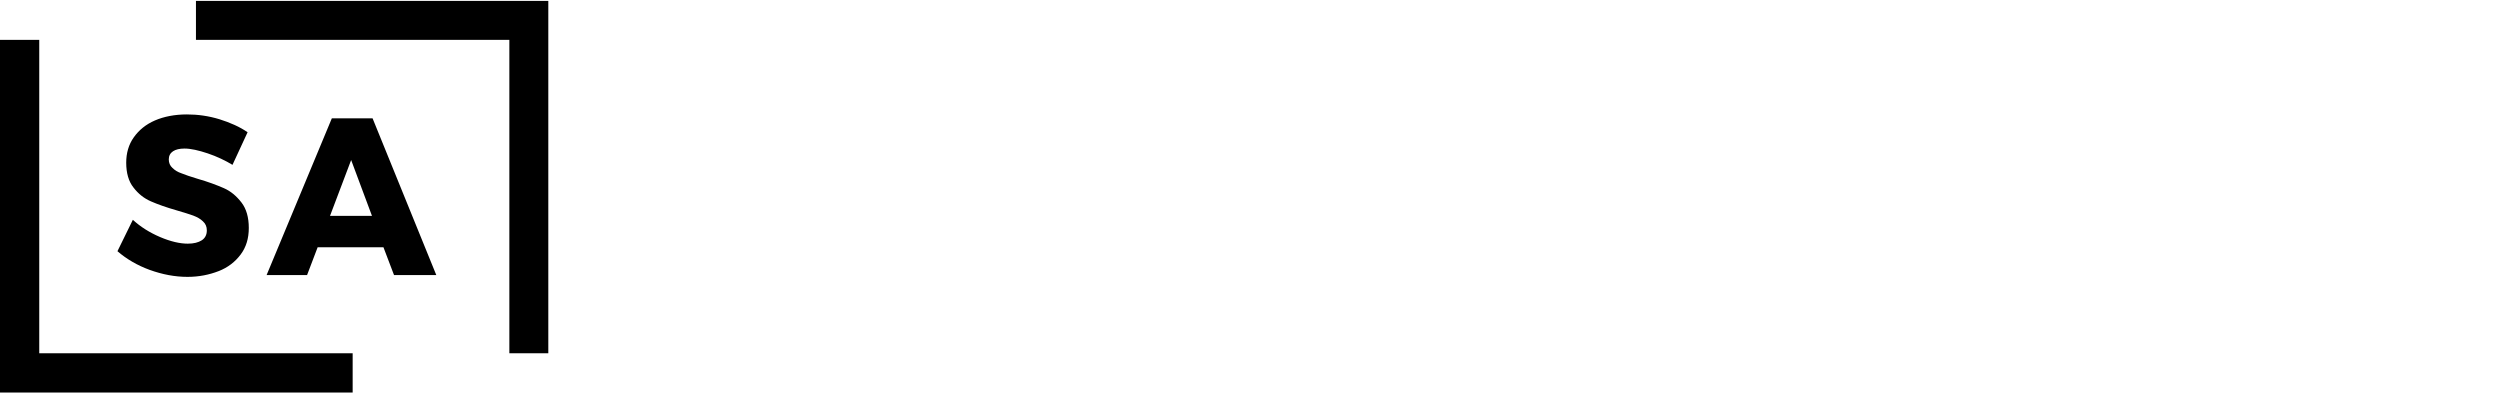 <?xml version="1.0" encoding="utf-8"?>
<!-- Generator: Adobe Illustrator 26.0.3, SVG Export Plug-In . SVG Version: 6.00 Build 0)  -->
<svg version="1.1" id="Livello_2" xmlns="http://www.w3.org/2000/svg" xmlns:xlink="http://www.w3.org/1999/xlink" x="0px" y="0px"
	 viewBox="0 0 828 130" style="enable-background:new 0 0 828 130;" xml:space="preserve">
<g>
	<polygon points="168.7,13.2 168.7,117 181.6,117 181.6,0.3 64.9,0.3 64.9,13.2 	"/>
	<path d="M68.8,50.8c-3-1-5.6-1.6-7.7-1.6c-1.6,0-2.9,0.3-3.8,0.9c-0.9,0.6-1.4,1.5-1.4,2.7c0,1.1,0.4,2.1,1.2,2.8
		c0.8,0.8,1.8,1.4,3,1.8c1.2,0.5,3,1.1,5.3,1.8c3.5,1,6.4,2.1,8.7,3.1c2.3,1,4.2,2.6,5.9,4.8c1.6,2.1,2.4,4.9,2.4,8.4
		c0,3.5-0.9,6.4-2.7,8.8c-1.8,2.4-4.2,4.3-7.3,5.5c-3.1,1.2-6.5,1.9-10.3,1.9c-4.2,0-8.3-0.8-12.5-2.3c-4.1-1.5-7.7-3.6-10.7-6.2
		L44,72.8c2.5,2.3,5.5,4.2,9,5.7c3.5,1.5,6.6,2.2,9.2,2.2c2,0,3.5-0.4,4.6-1.1c1.1-0.7,1.7-1.8,1.7-3.3c0-1.2-0.4-2.2-1.3-3
		c-0.8-0.8-1.9-1.4-3.2-1.9c-1.3-0.5-3.1-1-5.4-1.7c-3.5-1-6.3-2-8.6-3c-2.3-1-4.2-2.5-5.8-4.6c-1.6-2-2.4-4.8-2.4-8.2
		c0-3.2,0.8-6,2.5-8.4c1.7-2.4,4-4.3,7-5.6c3-1.3,6.6-2,10.6-2c3.6,0,7.2,0.5,10.8,1.6c3.5,1.1,6.7,2.5,9.3,4.3l-5,10.8
		C74.7,53.2,71.8,51.8,68.8,50.8"/>
	<path d="M109.3,71.5h13.9L116.3,53L109.3,71.5z M130.5,91.1l-3.5-9.2h-21.8l-3.5,9.2H88.3l21.6-51.9h13.5l21.1,51.9H130.5z"/>
	<polygon points="13,117 13,13.2 0,13.2 0,130 116.8,130 116.8,117 	"/>
</g>
</svg>
